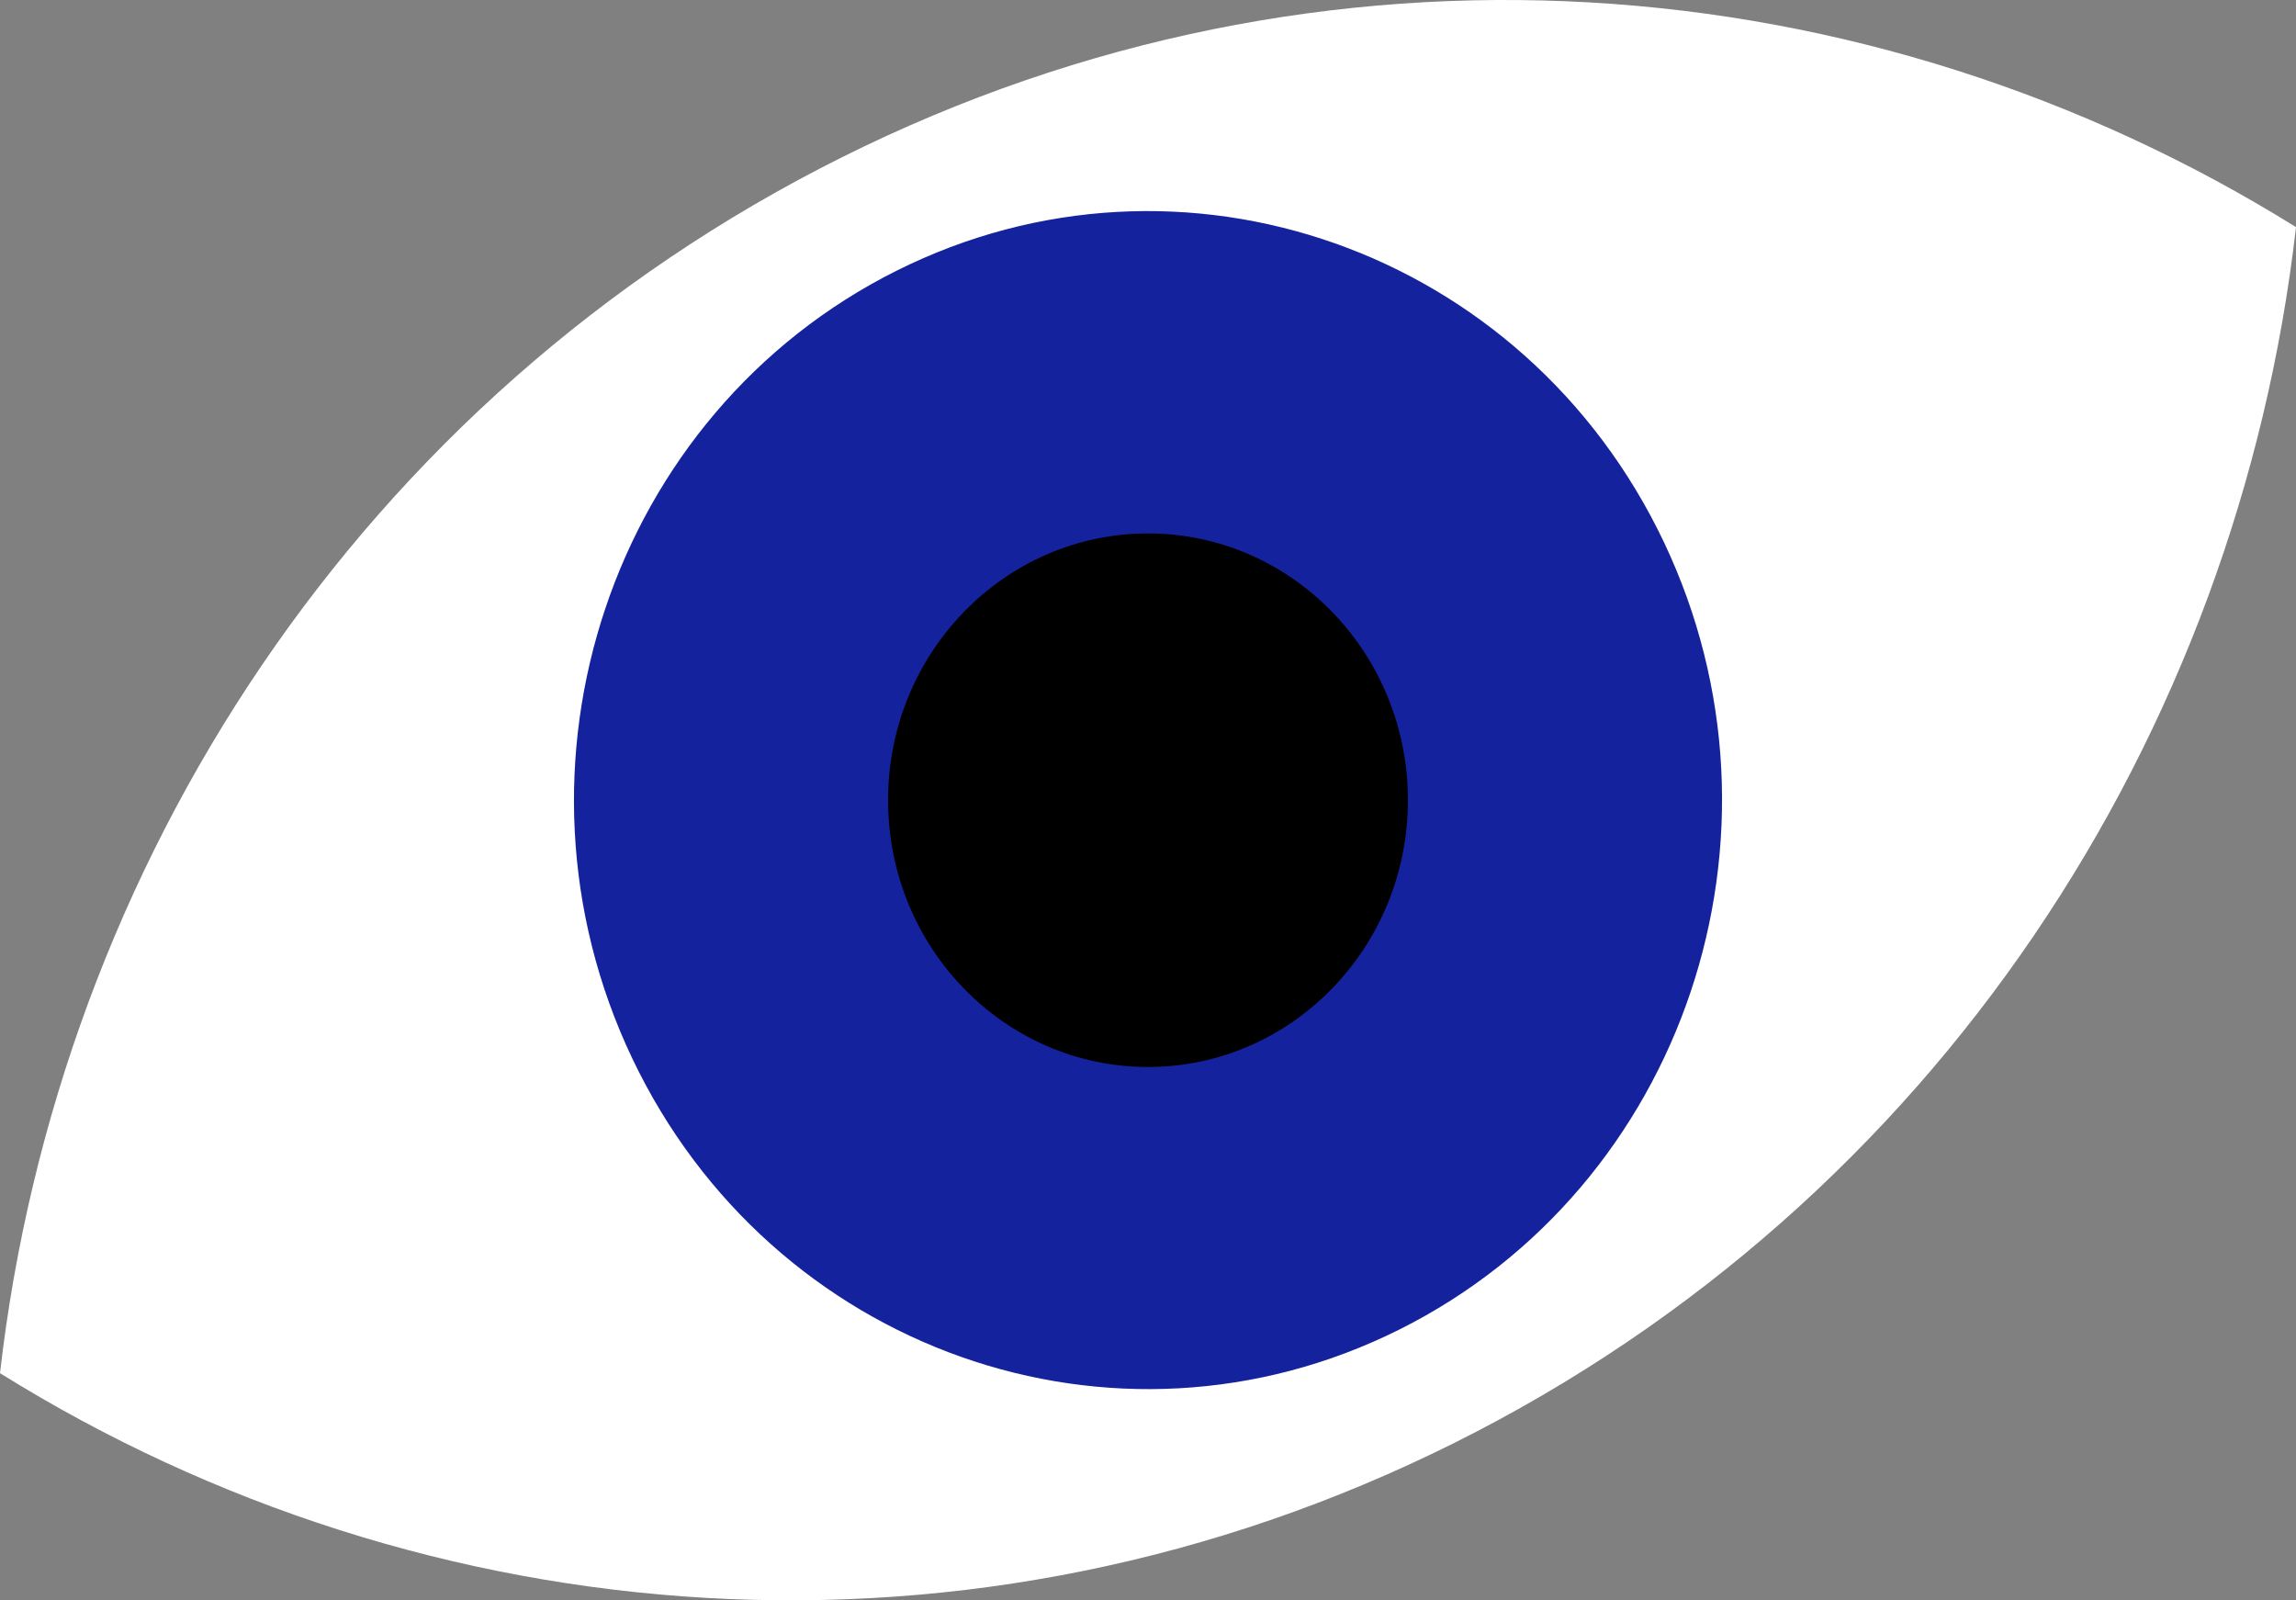<?xml version="1.0" encoding="UTF-8"?><svg id="Layer_2" xmlns="http://www.w3.org/2000/svg" viewBox="0 0 212 147.75"><rect x="0" y="0" width="212" height="147.75" fill="#808080" stroke="none"/><defs><style>.cls-1{fill:#fff;}.cls-2{fill:#15229d;}</style></defs><g id="Layer_1-2"><path class="cls-1" d="m77.72,14.53C33.21,36.75,5.36,79.92,0,126.78c39.39,24.53,89.77,28.65,134.28,6.44,44.52-22.22,72.36-65.39,77.72-112.25C172.62-3.55,122.23-7.69,77.72,14.53Z"/><path class="cls-2" d="m153.63,50.04c12.83,26.99,1.9,59.54-24.4,72.7-26.31,13.16-58.02,1.95-70.86-25.04-12.83-26.99-1.9-59.54,24.4-72.7,26.31-13.16,58.03-1.95,70.86,25.04Z"/><path d="m130,73.88c0,13.6-10.75,24.63-24,24.63s-24-11.03-24-24.63,10.75-24.63,24-24.63,24,11.02,24,24.63Z"/></g></svg>